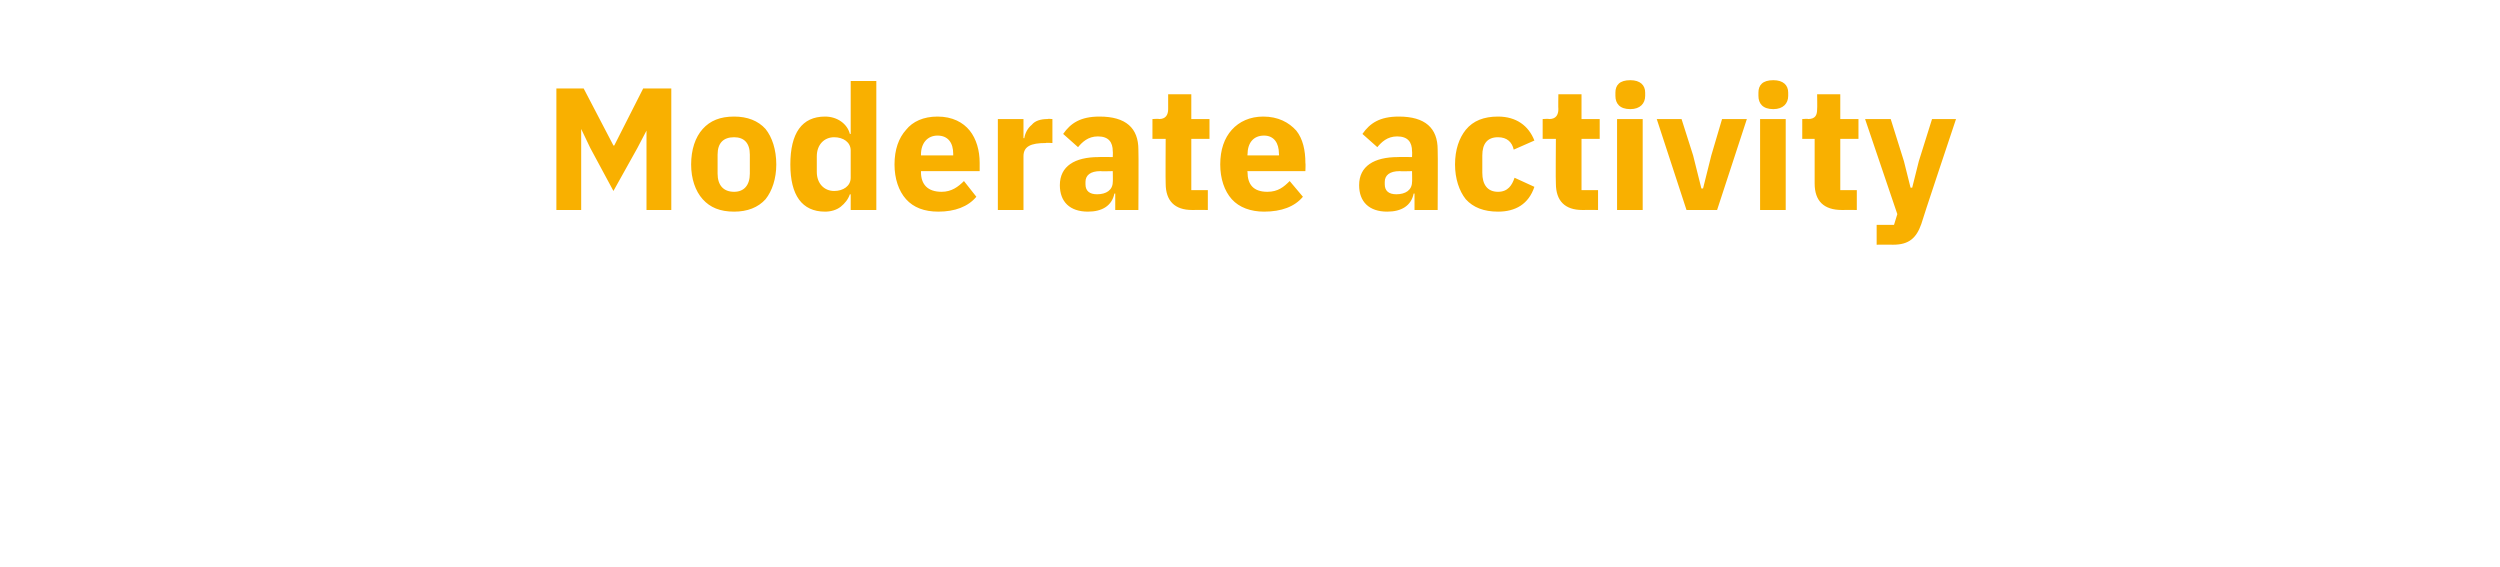 <?xml version="1.0" standalone="no"?><!DOCTYPE svg PUBLIC "-//W3C//DTD SVG 1.1//EN" "http://www.w3.org/Graphics/SVG/1.1/DTD/svg11.dtd"><svg xmlns="http://www.w3.org/2000/svg" version="1.1" width="302.4px" height="68.6px" viewBox="0 -9 302.4 68.6" style="top:-9px">  <desc>Moderate activity</desc>  <defs/>  <g id="Polygon52915">    <path d="M 78.2 16.4 L 81.2 16.4 L 81.2 1.7 L 77.8 1.7 L 74.3 8.6 L 74.2 8.6 L 70.6 1.7 L 67.3 1.7 L 67.3 16.4 L 70.3 16.4 L 70.3 6.6 L 70.3 6.6 L 71.4 8.9 L 74.2 14.1 L 77.1 8.9 L 78.2 6.8 L 78.2 6.8 L 78.2 16.4 Z M 92.6 15.1 C 93.4 14.1 93.9 12.6 93.9 10.9 C 93.9 9.1 93.4 7.6 92.6 6.6 C 91.7 5.6 90.4 5.1 88.8 5.1 C 87.1 5.1 85.9 5.6 85 6.6 C 84.1 7.6 83.6 9.1 83.6 10.9 C 83.6 12.6 84.1 14.1 85 15.1 C 85.9 16.1 87.1 16.6 88.8 16.6 C 90.4 16.6 91.7 16.1 92.6 15.1 Z M 86.8 12 C 86.8 12 86.8 9.7 86.8 9.7 C 86.8 8.3 87.5 7.6 88.8 7.6 C 90 7.6 90.7 8.3 90.7 9.7 C 90.7 9.7 90.7 12 90.7 12 C 90.7 13.4 90 14.2 88.8 14.2 C 87.5 14.2 86.8 13.4 86.8 12 Z M 102.9 16.4 L 106 16.4 L 106 0.8 L 102.9 0.8 L 102.9 7.2 C 102.9 7.2 102.79 7.2 102.8 7.2 C 102.5 6 101.3 5.1 99.8 5.1 C 97 5.1 95.6 7.1 95.6 10.9 C 95.6 14.6 97 16.6 99.8 16.6 C 100.5 16.6 101.2 16.4 101.7 16 C 102.2 15.6 102.6 15.1 102.8 14.5 C 102.79 14.53 102.9 14.5 102.9 14.5 L 102.9 16.4 Z M 98.8 11.8 C 98.8 11.8 98.8 9.9 98.8 9.9 C 98.8 8.5 99.7 7.6 100.9 7.6 C 102 7.6 102.9 8.2 102.9 9.2 C 102.9 9.2 102.9 12.5 102.9 12.5 C 102.9 13.5 102 14.1 100.9 14.1 C 99.7 14.1 98.8 13.2 98.8 11.8 Z M 118.1 14.8 C 118.1 14.8 116.6 12.9 116.6 12.9 C 115.9 13.6 115.1 14.2 113.9 14.2 C 112.2 14.2 111.4 13.3 111.4 11.8 C 111.42 11.82 111.4 11.7 111.4 11.7 L 118.5 11.7 C 118.5 11.7 118.5 10.73 118.5 10.7 C 118.5 9.2 118.1 7.8 117.3 6.8 C 116.5 5.8 115.2 5.1 113.4 5.1 C 111.7 5.1 110.4 5.7 109.6 6.7 C 108.7 7.7 108.2 9.1 108.2 10.9 C 108.2 12.6 108.7 14.1 109.6 15.1 C 110.5 16.1 111.8 16.6 113.5 16.6 C 115.5 16.6 117.1 16 118.1 14.8 Z M 115.3 9.6 C 115.29 9.64 115.3 9.8 115.3 9.8 L 111.4 9.8 C 111.4 9.8 111.42 9.66 111.4 9.7 C 111.4 8.3 112.2 7.4 113.4 7.4 C 114.7 7.4 115.3 8.3 115.3 9.6 Z M 123.8 16.4 C 123.8 16.4 123.81 9.93 123.8 9.9 C 123.8 8.7 124.7 8.3 126.5 8.3 C 126.5 8.25 127.3 8.3 127.3 8.3 L 127.3 5.4 C 127.3 5.4 126.73 5.35 126.7 5.4 C 125.9 5.4 125.2 5.6 124.8 6.1 C 124.3 6.5 124 7.1 123.9 7.7 C 123.92 7.75 123.8 7.7 123.8 7.7 L 123.8 5.4 L 120.7 5.4 L 120.7 16.4 L 123.8 16.4 Z M 137.7 9.1 C 137.74 9.13 137.7 16.4 137.7 16.4 L 134.9 16.4 L 134.9 14.4 C 134.9 14.4 134.82 14.45 134.8 14.4 C 134.5 15.9 133.3 16.6 131.6 16.6 C 129.4 16.6 128.2 15.4 128.2 13.4 C 128.2 11.1 130 10 132.9 10 C 132.89 9.97 134.6 10 134.6 10 C 134.6 10 134.63 9.28 134.6 9.3 C 134.6 8.2 134.1 7.5 132.8 7.5 C 131.6 7.5 130.9 8.2 130.4 8.8 C 130.4 8.8 128.6 7.2 128.6 7.2 C 129.5 5.9 130.7 5.1 133 5.1 C 136.2 5.1 137.7 6.5 137.7 9.1 Z M 134.6 11.7 C 134.6 11.7 133.12 11.74 133.1 11.7 C 131.9 11.7 131.3 12.2 131.3 13 C 131.3 13 131.3 13.3 131.3 13.3 C 131.3 14.1 131.8 14.5 132.7 14.5 C 133.8 14.5 134.6 14 134.6 13 C 134.63 13.04 134.6 11.7 134.6 11.7 Z M 146.1 16.4 L 146.1 14 L 144.1 14 L 144.1 7.8 L 146.3 7.8 L 146.3 5.4 L 144.1 5.4 L 144.1 2.4 L 141.3 2.4 C 141.3 2.4 141.29 4.18 141.3 4.2 C 141.3 4.9 141 5.4 140.2 5.4 C 140.19 5.35 139.4 5.4 139.4 5.4 L 139.4 7.8 L 141 7.8 C 141 7.8 140.97 13.17 141 13.2 C 141 15.3 142.1 16.4 144.2 16.4 C 144.25 16.38 146.1 16.4 146.1 16.4 Z M 157.6 14.8 C 157.6 14.8 156 12.9 156 12.9 C 155.3 13.6 154.6 14.2 153.3 14.2 C 151.6 14.2 150.9 13.3 150.9 11.8 C 150.86 11.82 150.9 11.7 150.9 11.7 L 157.9 11.7 C 157.9 11.7 157.94 10.73 157.9 10.7 C 157.9 9.2 157.6 7.8 156.8 6.8 C 155.9 5.8 154.6 5.1 152.8 5.1 C 151.2 5.1 149.9 5.7 149 6.7 C 148.1 7.7 147.6 9.1 147.6 10.9 C 147.6 12.6 148.1 14.1 149 15.1 C 149.9 16.1 151.3 16.6 152.9 16.6 C 155 16.6 156.6 16 157.6 14.8 Z M 154.7 9.6 C 154.73 9.64 154.7 9.8 154.7 9.8 L 150.9 9.8 C 150.9 9.8 150.86 9.66 150.9 9.7 C 150.9 8.3 151.6 7.4 152.9 7.4 C 154.1 7.4 154.7 8.3 154.7 9.6 Z M 173.9 9.1 C 173.94 9.13 173.9 16.4 173.9 16.4 L 171.1 16.4 L 171.1 14.4 C 171.1 14.4 171.02 14.45 171 14.4 C 170.7 15.9 169.5 16.6 167.8 16.6 C 165.6 16.6 164.4 15.4 164.4 13.4 C 164.4 11.1 166.2 10 169.1 10 C 169.09 9.97 170.8 10 170.8 10 C 170.8 10 170.83 9.28 170.8 9.3 C 170.8 8.2 170.3 7.5 169 7.5 C 167.8 7.5 167.1 8.2 166.6 8.8 C 166.6 8.8 164.8 7.2 164.8 7.2 C 165.7 5.9 166.9 5.1 169.2 5.1 C 172.4 5.1 173.9 6.5 173.9 9.1 Z M 170.8 11.7 C 170.8 11.7 169.32 11.74 169.3 11.7 C 168.1 11.7 167.5 12.2 167.5 13 C 167.5 13 167.5 13.3 167.5 13.3 C 167.5 14.1 168 14.5 168.9 14.5 C 170 14.5 170.8 14 170.8 13 C 170.83 13.04 170.8 11.7 170.8 11.7 Z M 185.6 13.6 C 185.6 13.6 183.2 12.5 183.2 12.5 C 182.9 13.4 182.4 14.2 181.2 14.2 C 179.9 14.2 179.3 13.3 179.3 11.9 C 179.3 11.9 179.3 9.8 179.3 9.8 C 179.3 8.4 179.9 7.6 181.2 7.6 C 182.3 7.6 182.9 8.2 183.1 9.1 C 183.1 9.1 185.6 8 185.6 8 C 184.9 6.2 183.4 5.1 181.2 5.1 C 179.5 5.1 178.2 5.6 177.3 6.7 C 176.5 7.7 176 9.1 176 10.9 C 176 12.6 176.5 14.1 177.3 15.1 C 178.2 16.1 179.5 16.6 181.2 16.6 C 183.3 16.6 184.9 15.7 185.6 13.6 Z M 193.3 16.4 L 193.3 14 L 191.3 14 L 191.3 7.8 L 193.5 7.8 L 193.5 5.4 L 191.3 5.4 L 191.3 2.4 L 188.5 2.4 C 188.5 2.4 188.47 4.18 188.5 4.2 C 188.5 4.9 188.2 5.4 187.4 5.4 C 187.38 5.35 186.6 5.4 186.6 5.4 L 186.6 7.8 L 188.2 7.8 C 188.2 7.8 188.16 13.17 188.2 13.2 C 188.2 15.3 189.3 16.4 191.4 16.4 C 191.43 16.38 193.3 16.4 193.3 16.4 Z M 199 2.6 C 199 2.6 199 2.2 199 2.2 C 199 1.3 198.4 0.7 197.2 0.7 C 195.9 0.7 195.4 1.3 195.4 2.2 C 195.4 2.2 195.4 2.6 195.4 2.6 C 195.4 3.5 195.9 4.2 197.2 4.2 C 198.4 4.2 199 3.5 199 2.6 Z M 195.6 16.4 L 198.7 16.4 L 198.7 5.4 L 195.6 5.4 L 195.6 16.4 Z M 207.7 16.4 L 211.3 5.4 L 208.3 5.4 L 207 9.8 L 206 13.8 L 205.8 13.8 L 204.8 9.8 L 203.4 5.4 L 200.4 5.4 L 204 16.4 L 207.7 16.4 Z M 216.3 2.6 C 216.3 2.6 216.3 2.2 216.3 2.2 C 216.3 1.3 215.7 0.7 214.5 0.7 C 213.2 0.7 212.7 1.3 212.7 2.2 C 212.7 2.2 212.7 2.6 212.7 2.6 C 212.7 3.5 213.2 4.2 214.5 4.2 C 215.7 4.2 216.3 3.5 216.3 2.6 Z M 212.9 16.4 L 216 16.4 L 216 5.4 L 212.9 5.4 L 212.9 16.4 Z M 224.6 16.4 L 224.6 14 L 222.6 14 L 222.6 7.8 L 224.8 7.8 L 224.8 5.4 L 222.6 5.4 L 222.6 2.4 L 219.8 2.4 C 219.8 2.4 219.83 4.18 219.8 4.2 C 219.8 4.9 219.6 5.4 218.7 5.4 C 218.73 5.35 218 5.4 218 5.4 L 218 7.8 L 219.5 7.8 C 219.5 7.8 219.51 13.17 219.5 13.2 C 219.5 15.3 220.6 16.4 222.8 16.4 C 222.79 16.38 224.6 16.4 224.6 16.4 Z M 232.1 10.5 L 231.3 13.7 L 231.1 13.7 L 230.3 10.5 L 228.7 5.4 L 225.6 5.4 L 229.5 16.9 L 229.1 18.2 L 227 18.2 L 227 20.6 C 227 20.6 228.98 20.58 229 20.6 C 230.9 20.6 231.8 19.8 232.4 18.1 C 232.36 18.08 236.6 5.4 236.6 5.4 L 233.7 5.4 L 232.1 10.5 Z " stroke="none" fill="#f9b000"/>  </g></svg>
